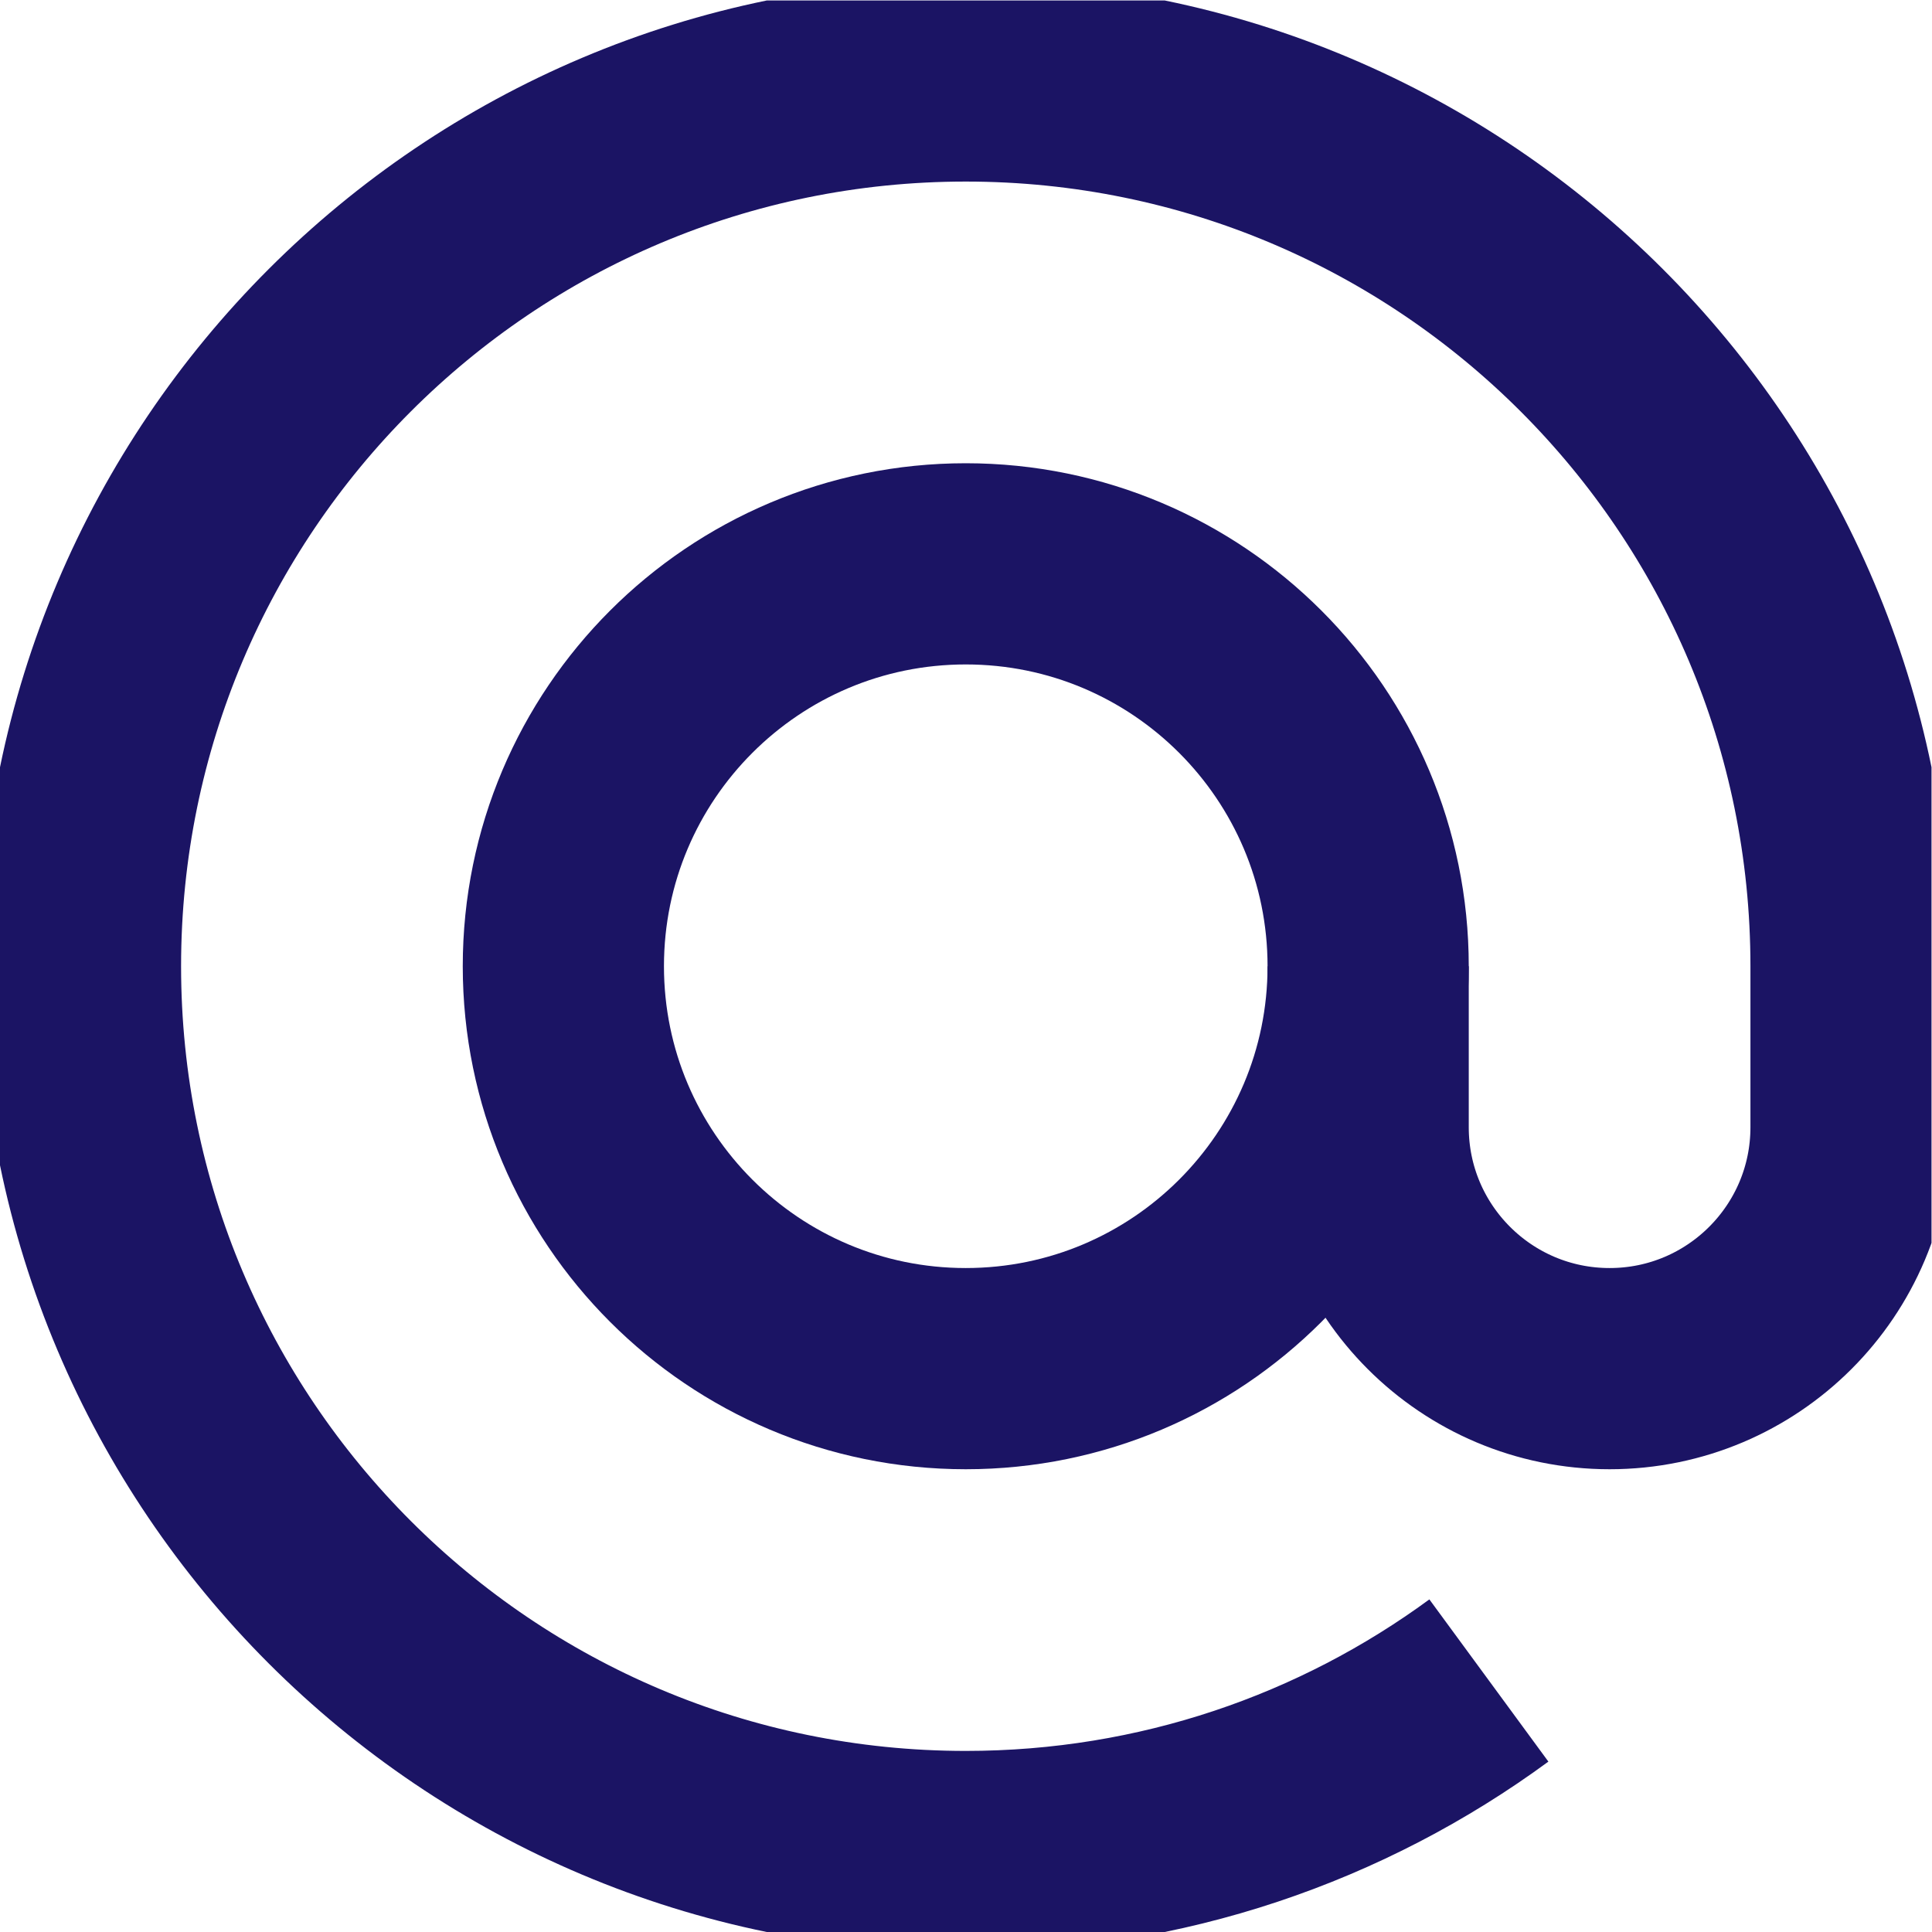 <?xml version="1.0" encoding="UTF-8" standalone="no"?>
<!-- Created with Inkscape (http://www.inkscape.org/) -->

<svg
   version="1.1"
   id="svg45"
   xml:space="preserve"
   width="32"
   height="32"
   viewBox="0 0 32 32"
   xmlns="http://www.w3.org/2000/svg"
   xmlns:svg="http://www.w3.org/2000/svg"><defs
     id="defs49"><clipPath
       clipPathUnits="userSpaceOnUse"
       id="clipPath59"><path
         d="M 0,24 H 24 V 0 H 0 Z"
         id="path57" /></clipPath></defs><g
     id="g51"
     transform="matrix(1.333,0,0,-1.333,0,32)"><g
       id="g53"><g
         id="g55"
         clip-path="url(#clipPath59)"><g
           id="g61"
           transform="translate(17,12)"><path
             d="m 0,0 c 0,-2.761 -2.239,-5 -5,-5 -2.761,0 -5,2.239 -5,5 0,2.761 2.239,5 5,5 2.761,0 5,-2.239 5,-5 z"
             style="fill:none;stroke:#1B1464;stroke-width:2.5;stroke-linecap:butt;stroke-linejoin:miter;stroke-miterlimit:10;stroke-dasharray:none;stroke-opacity:1"
             id="path63" /></g><g
           id="g65"
           transform="translate(18.5,3.125)"><path
             d="m 0,0 c -1.821,-1.336 -4.068,-2.125 -6.5,-2.125 -6.075,0 -11,4.925 -11,11 0,6.075 4.925,11 11,11 6.075,0 11,-4.925 11,-11 v -2 c 0,-1.657 -1.343,-3 -3,-3 -1.657,0 -3,1.343 -3,3 v 2"
             style="fill:none;stroke:#1B1464;stroke-width:2.5;stroke-linecap:butt;stroke-linejoin:miter;stroke-miterlimit:10;stroke-dasharray:none;stroke-opacity:1"
             id="path67" /></g></g></g></g></svg>
